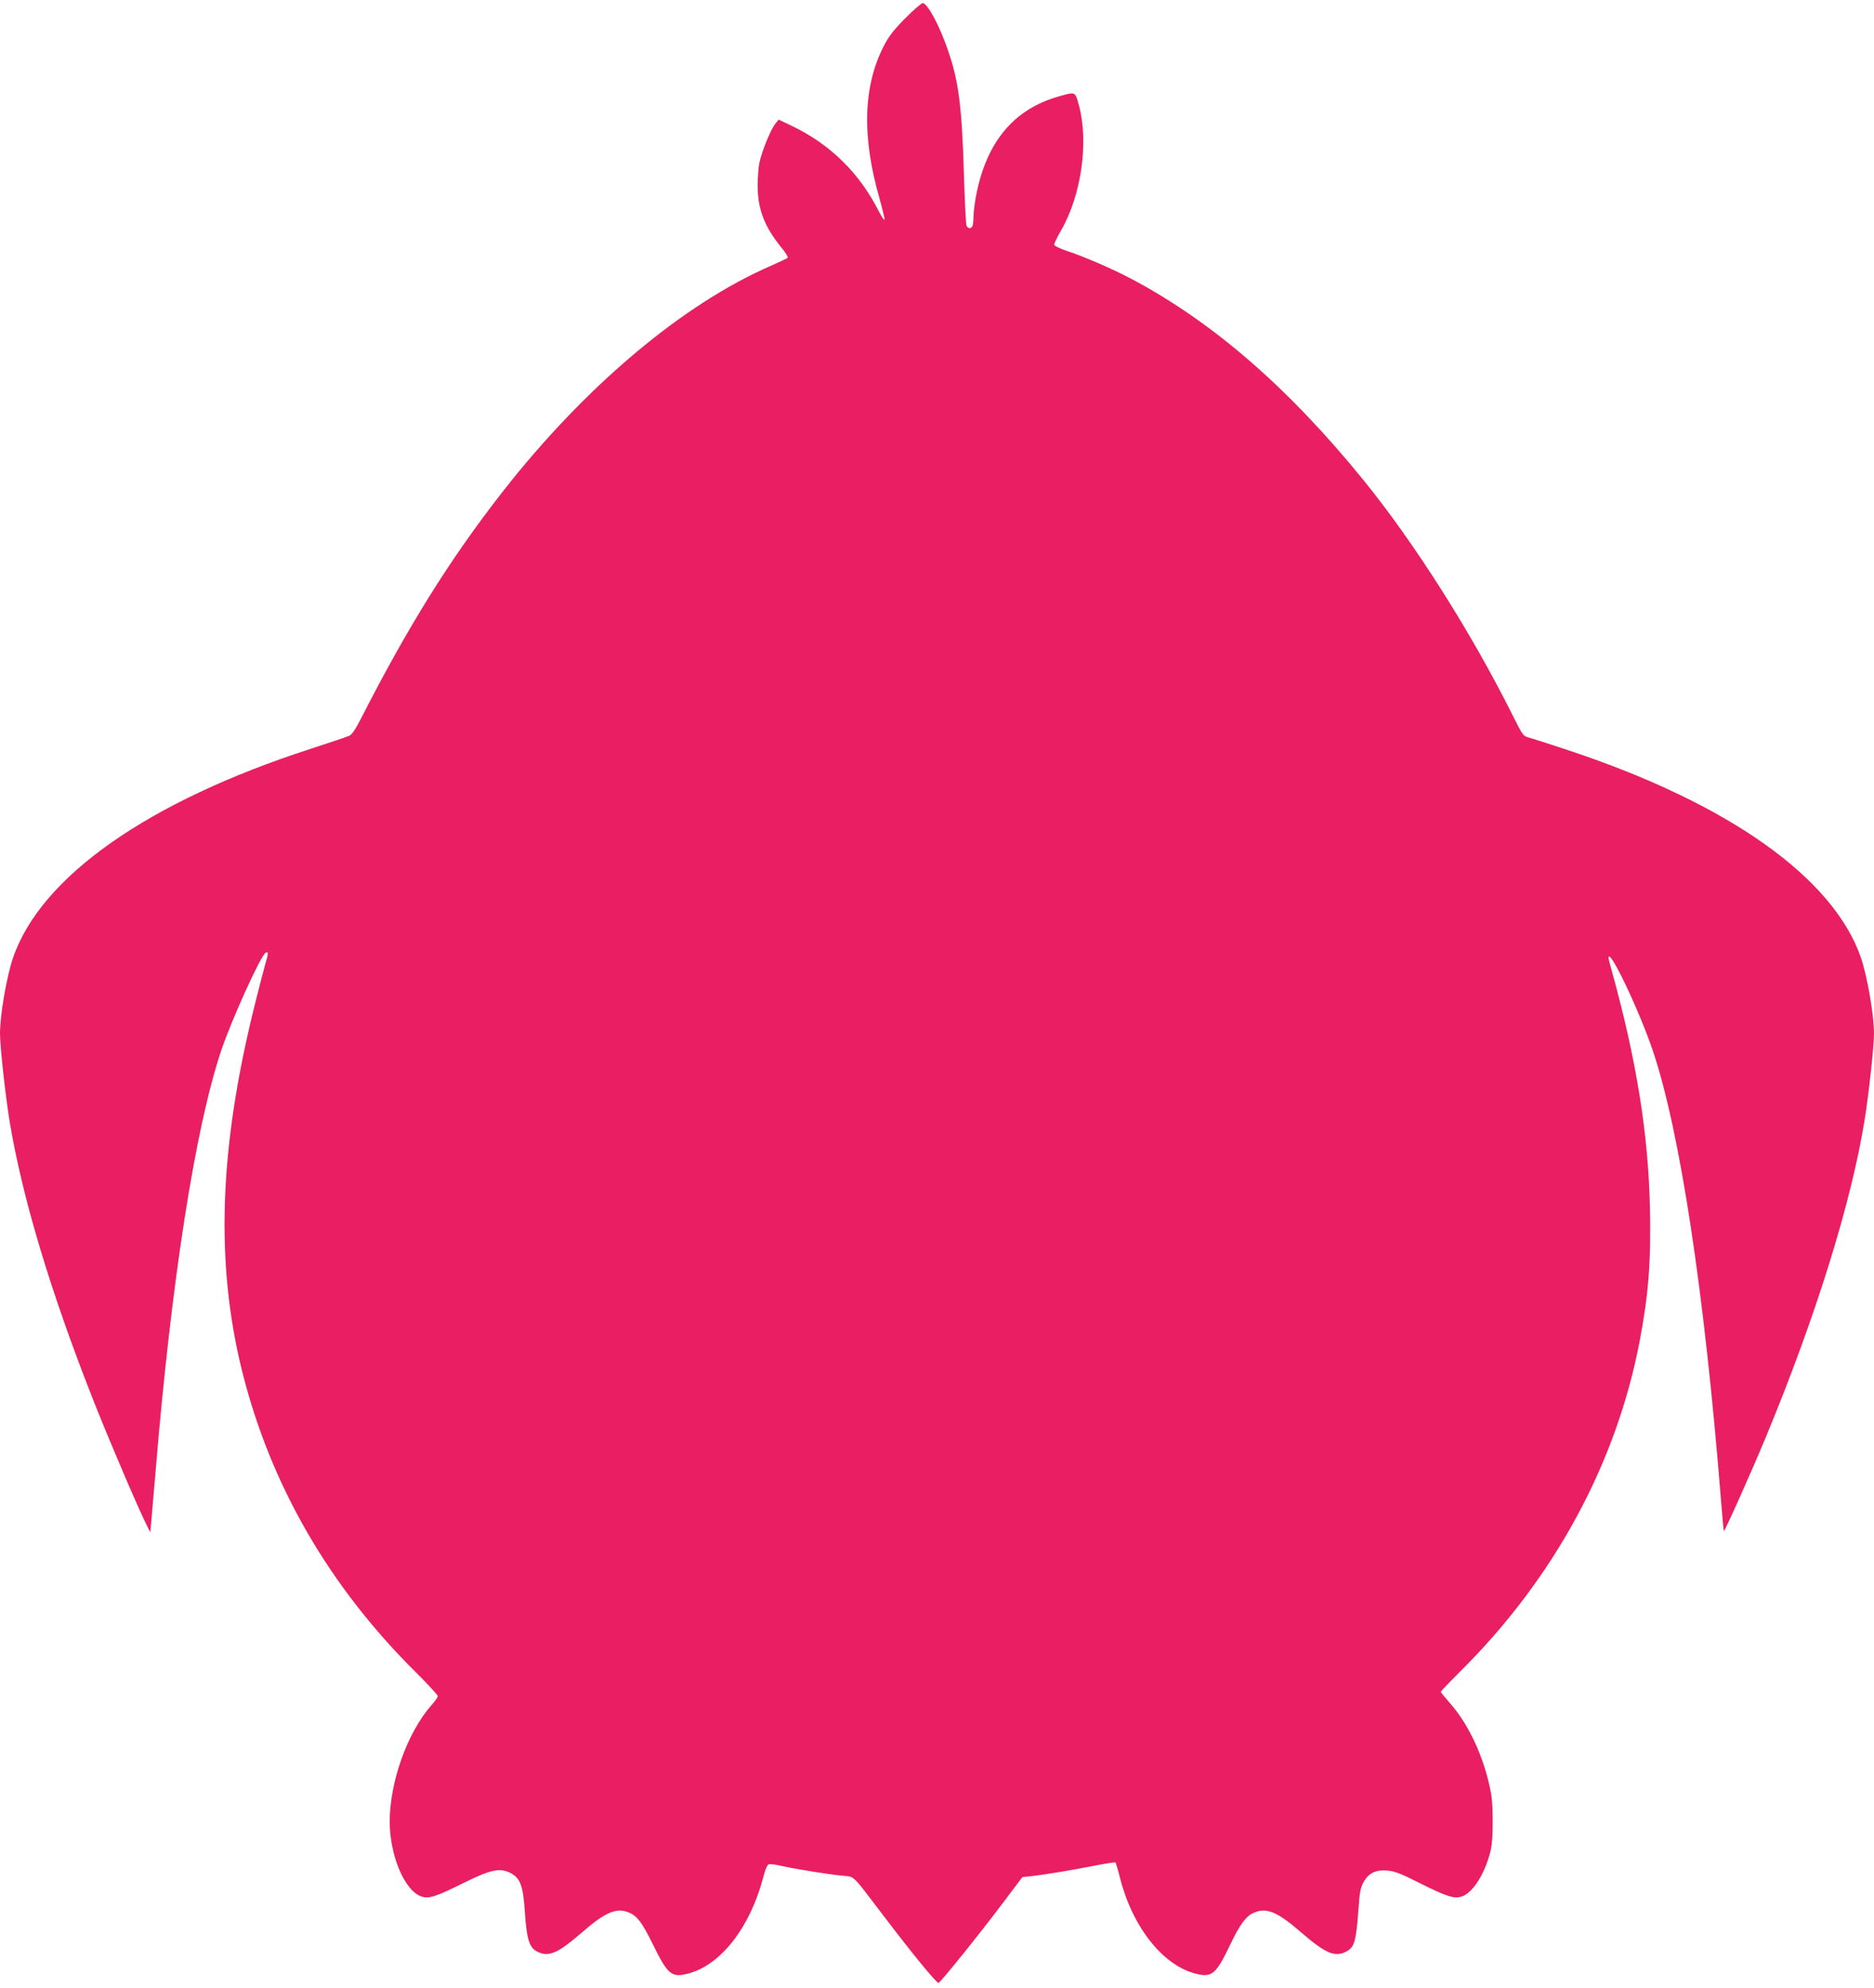 <?xml version="1.0" standalone="no"?>
<!DOCTYPE svg PUBLIC "-//W3C//DTD SVG 20010904//EN"
 "http://www.w3.org/TR/2001/REC-SVG-20010904/DTD/svg10.dtd">
<svg version="1.0" xmlns="http://www.w3.org/2000/svg"
 width="1207pt" height="1280pt" viewBox="0 0 1207 1280"
 preserveAspectRatio="xMidYMid meet">
<g transform="translate(0,1280) scale(0.1,-0.1)"
fill="#e91e63" stroke="none">
<path d="M5831 12683 c-75 -76 -106 -116 -138 -178 -134 -259 -143 -585 -28
-984 19 -69 34 -129 32 -135 -2 -6 -19 18 -37 54 -125 247 -314 432 -561 550
l-84 40 -22 -28 c-28 -33 -87 -178 -102 -250 -6 -29 -11 -95 -11 -147 0 -153
43 -264 156 -403 25 -30 41 -58 37 -62 -4 -4 -51 -26 -103 -49 -573 -248
-1204 -780 -1736 -1461 -335 -429 -607 -864 -911 -1460 -32 -63 -56 -99 -73
-107 -14 -6 -128 -45 -255 -86 -1043 -338 -1732 -822 -1911 -1343 -41 -120
-84 -369 -84 -488 0 -80 34 -392 60 -554 81 -497 269 -1123 555 -1842 102
-256 284 -681 334 -778 l19 -37 6 65 c3 36 15 178 27 315 102 1234 256 2222
424 2722 67 199 253 608 285 628 20 12 20 0 -1 -71 -11 -38 -42 -158 -69 -267
-229 -918 -254 -1658 -80 -2357 183 -731 559 -1382 1118 -1936 78 -78 142
-147 142 -154 0 -6 -18 -33 -41 -58 -155 -176 -268 -492 -269 -748 0 -220 96
-448 205 -484 48 -16 93 -1 270 87 176 87 234 99 302 65 65 -34 83 -82 94
-259 12 -168 28 -222 78 -247 73 -38 131 -14 285 119 156 136 227 166 309 131
51 -22 82 -63 148 -196 101 -206 124 -225 235 -195 207 56 393 294 478 612 16
62 28 89 40 91 9 2 47 -3 84 -12 85 -19 296 -53 387 -62 82 -8 59 13 252 -240
194 -256 356 -454 368 -450 13 3 267 318 420 522 l120 159 65 7 c97 12 238 35
392 65 76 15 140 25 143 22 2 -3 16 -48 29 -100 79 -312 272 -558 481 -614
110 -30 136 -9 230 188 61 128 102 183 152 203 82 35 150 6 308 -131 153 -132
213 -157 285 -120 54 28 64 63 80 278 7 104 13 135 32 169 33 59 78 81 153 75
49 -4 87 -19 210 -81 174 -87 221 -102 270 -86 69 23 144 138 182 280 13 48
17 103 17 210 -1 124 -5 161 -28 255 -49 197 -139 378 -248 501 -32 36 -58 68
-58 72 0 4 57 63 126 132 602 597 1003 1335 1154 2122 58 303 74 514 67 856
-10 481 -87 959 -246 1532 -12 41 -21 78 -21 82 0 78 196 -333 285 -595 176
-522 333 -1557 440 -2901 8 -104 16 -191 18 -193 5 -5 182 391 271 606 324
782 550 1510 636 2043 27 168 60 474 60 553 0 120 -43 368 -84 489 -178 515
-851 993 -1886 1336 -113 38 -224 73 -248 80 -42 11 -43 12 -111 148 -268 536
-634 1111 -960 1512 -483 594 -968 1015 -1491 1293 -123 65 -300 142 -417 181
-53 18 -83 33 -83 42 0 8 20 49 45 92 129 224 178 565 115 800 -25 94 -21 92
-128 62 -294 -82 -472 -297 -537 -649 -8 -46 -15 -103 -15 -126 0 -24 -3 -50
-6 -59 -8 -21 -30 -20 -39 2 -4 9 -11 150 -16 312 -13 453 -34 619 -105 821
-54 157 -131 299 -161 299 -8 0 -59 -44 -112 -97z"/>
</g>
</svg>
